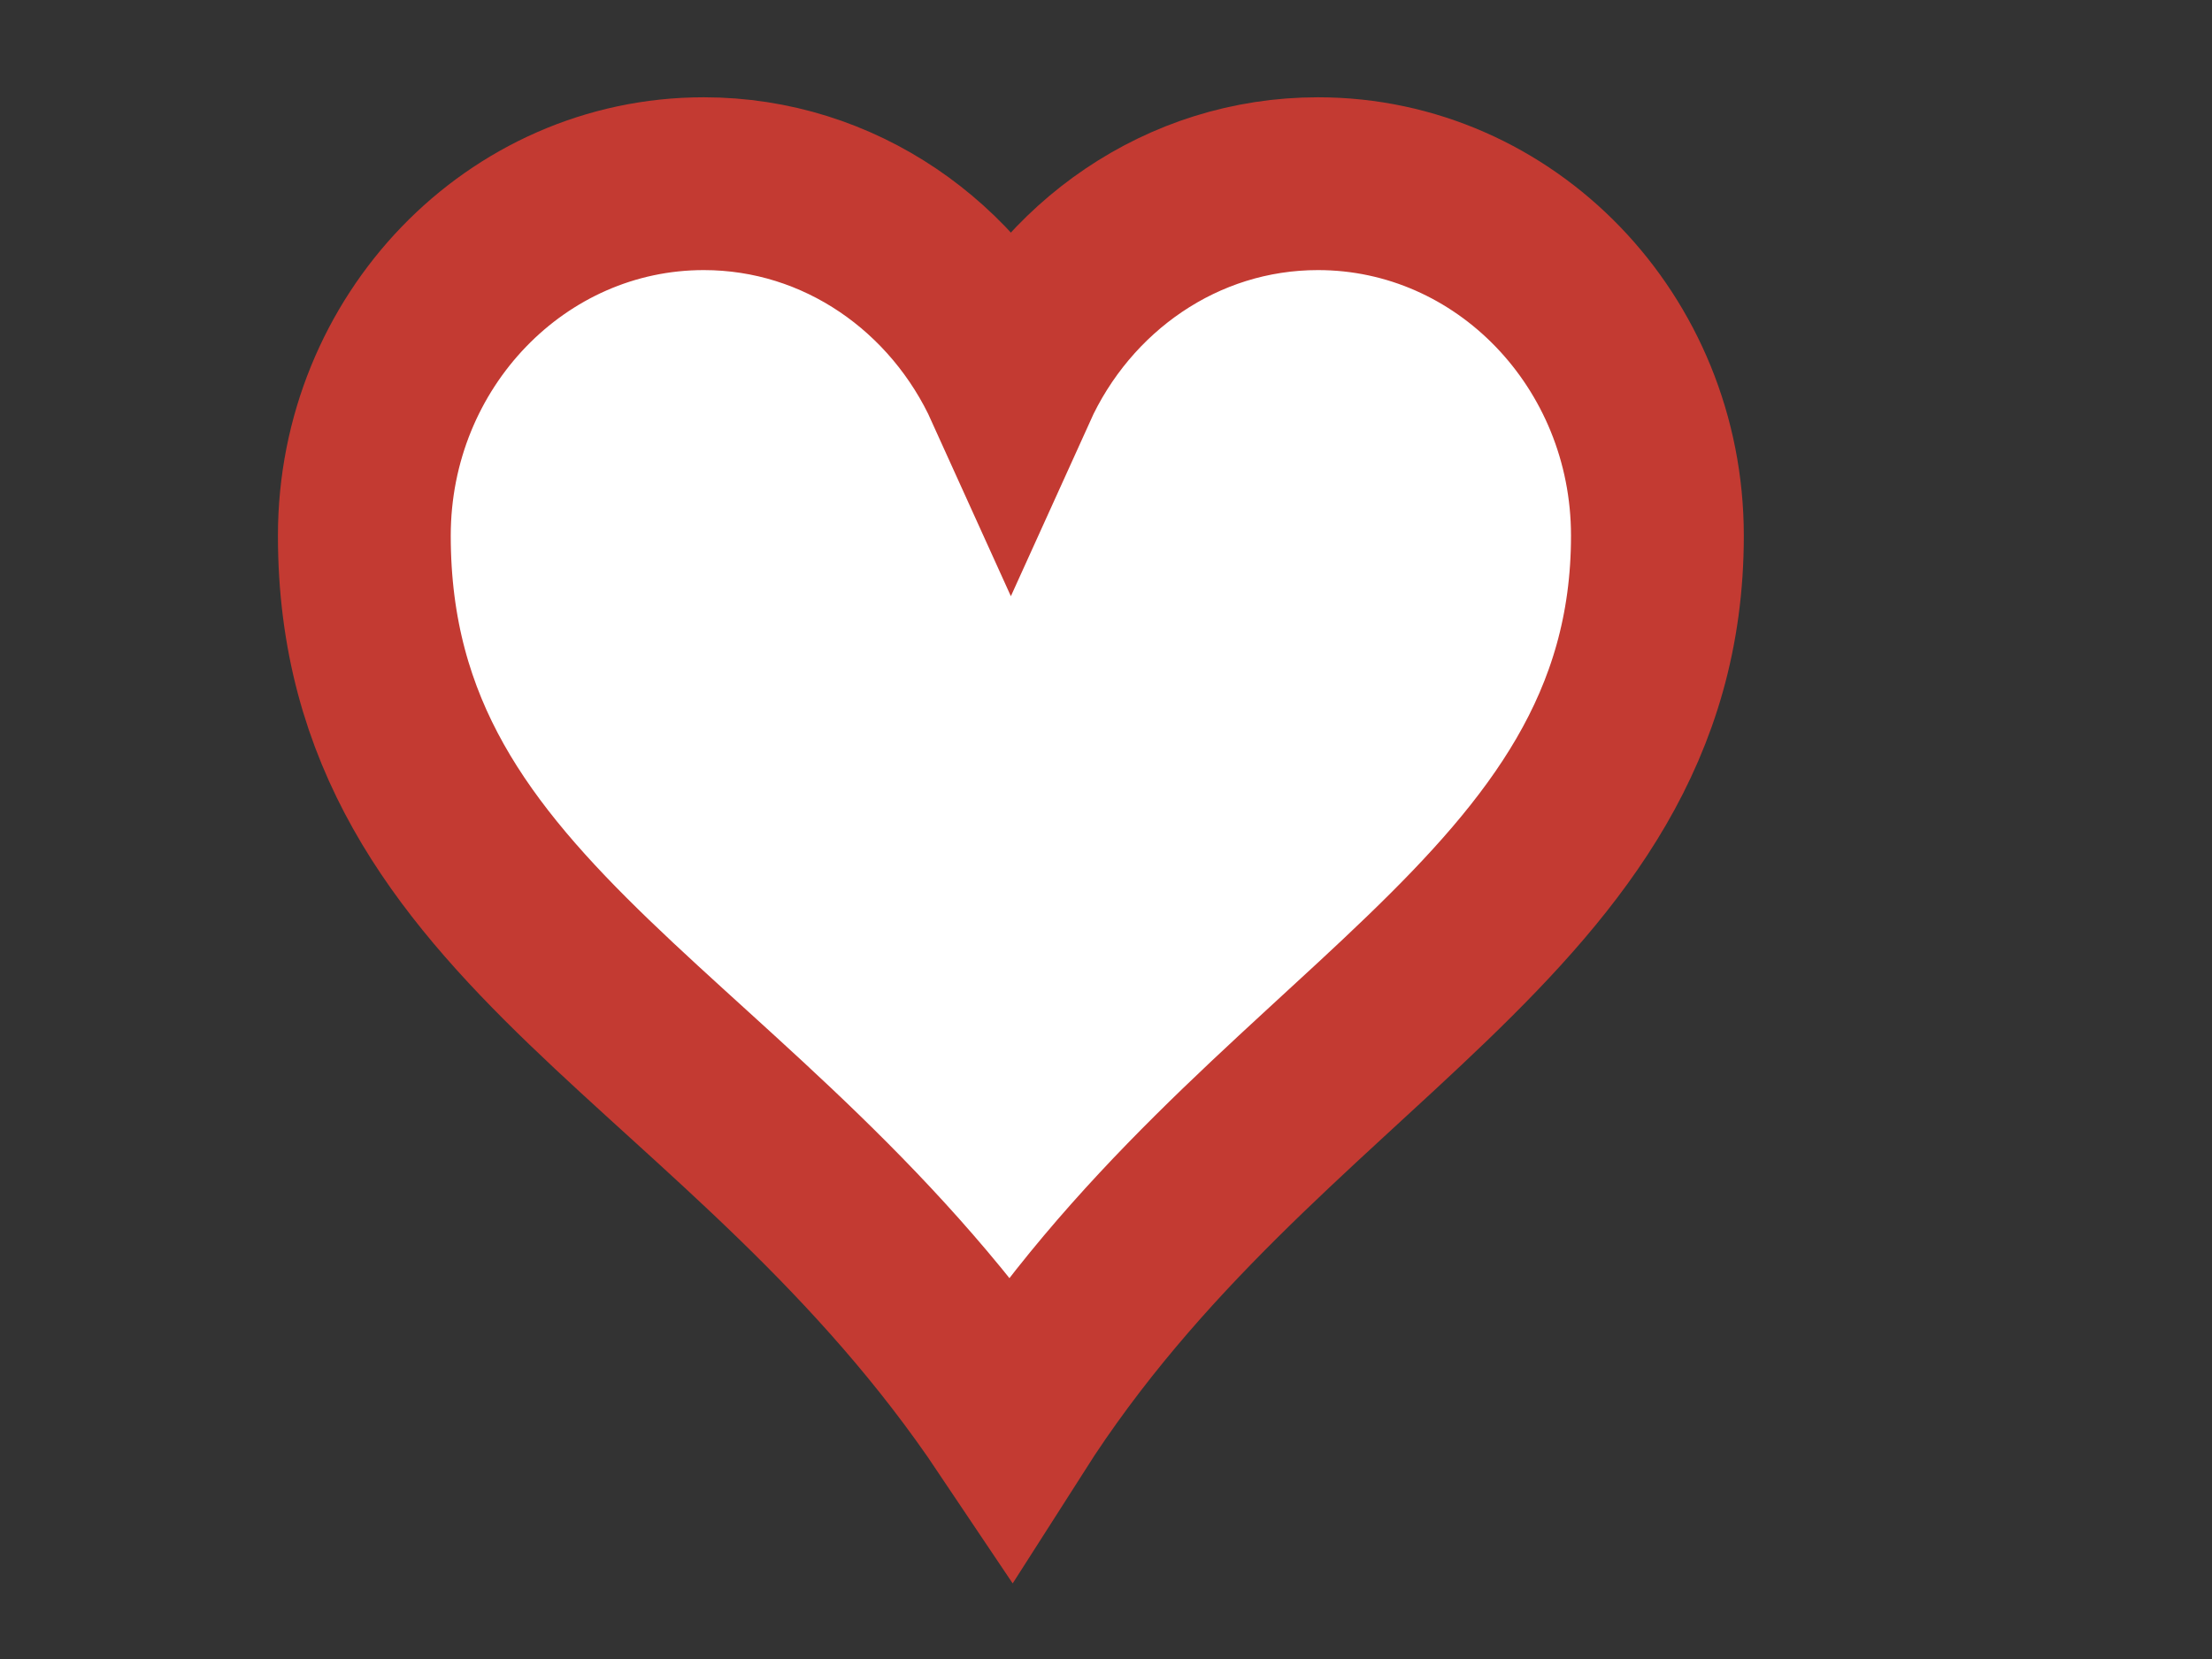 <?xml version="1.0"?><svg width="640" height="480" xmlns="http://www.w3.org/2000/svg">
 <rect width="100%" height="100%" fill="#333333" stroke="none"/>
 <title>Heart outline</title>
 <g>
  <title>Layer 1</title>
  <g id="layer1">
   <path d="m203.627,53.146c-54.213,0 -98.212,45.632 -98.212,101.857c0,114.382 111.252,144.372 187.062,257.451c71.673,-112.385 187.062,-146.721 187.062,-257.451c0,-56.225 -43.999,-101.857 -98.212,-101.857c-39.324,0 -73.169,24.081 -88.851,58.727c-15.682,-34.646 -49.527,-58.727 -88.851,-58.727z" id="path7" stroke-miterlimit="4" stroke-width="50" stroke="#c33a32" fill="#ffffff"/>
  </g>
 </g>
</svg>